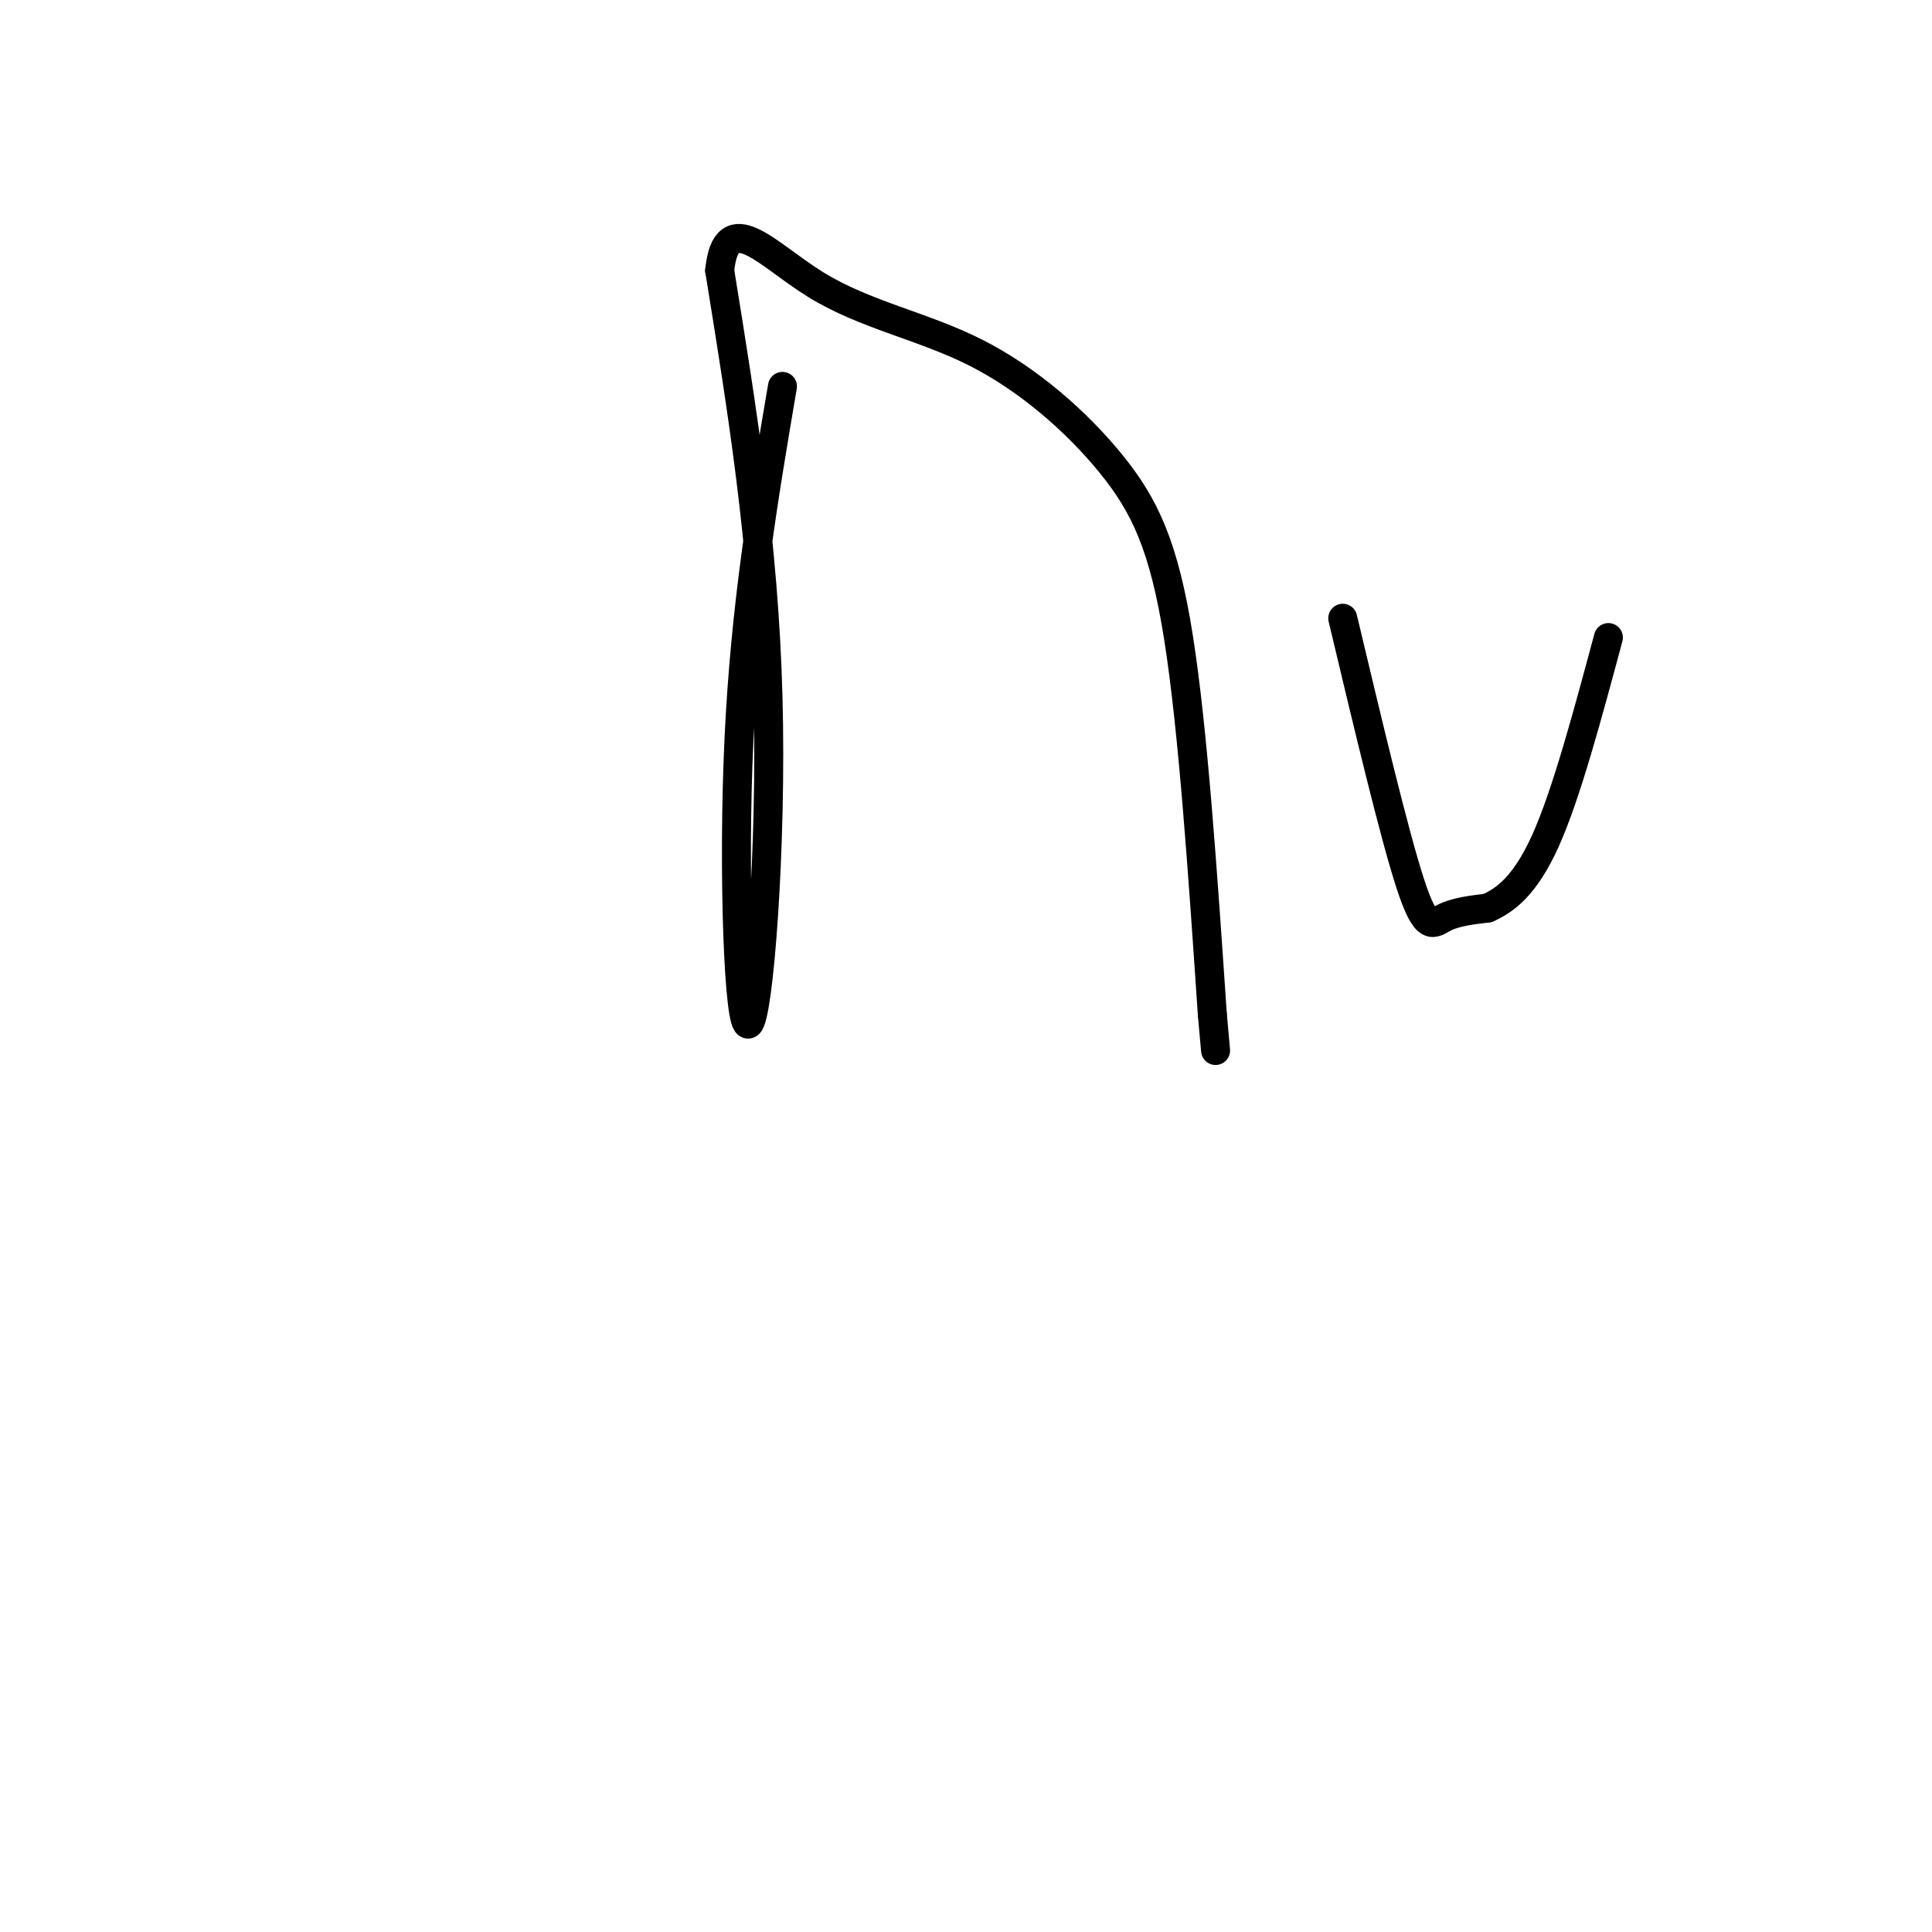 <svg viewBox='0 0 400 400' version='1.1' xmlns='http://www.w3.org/2000/svg' xmlns:xlink='http://www.w3.org/1999/xlink'><g fill='none' stroke='#000000' stroke-width='6' stroke-linecap='round' stroke-linejoin='round'><path d='M162,80c-3.851,22.679 -7.702,45.357 -9,73c-1.298,27.643 -0.042,60.250 2,59c2.042,-1.250 4.869,-36.357 4,-68c-0.869,-31.643 -5.435,-59.821 -10,-88'/><path d='M149,56c1.381,-13.497 9.834,-3.241 20,3c10.166,6.241 22.044,8.467 33,14c10.956,5.533 20.988,14.374 28,23c7.012,8.626 11.003,17.036 14,36c2.997,18.964 4.998,48.482 7,78'/><path d='M251,210c1.167,13.000 0.583,6.500 0,0'/><path d='M278,128c5.333,22.400 10.667,44.800 14,55c3.333,10.200 4.667,8.200 7,7c2.333,-1.200 5.667,-1.600 9,-2'/><path d='M308,188c3.489,-1.556 7.711,-4.444 12,-14c4.289,-9.556 8.644,-25.778 13,-42'/></g>
</svg>
